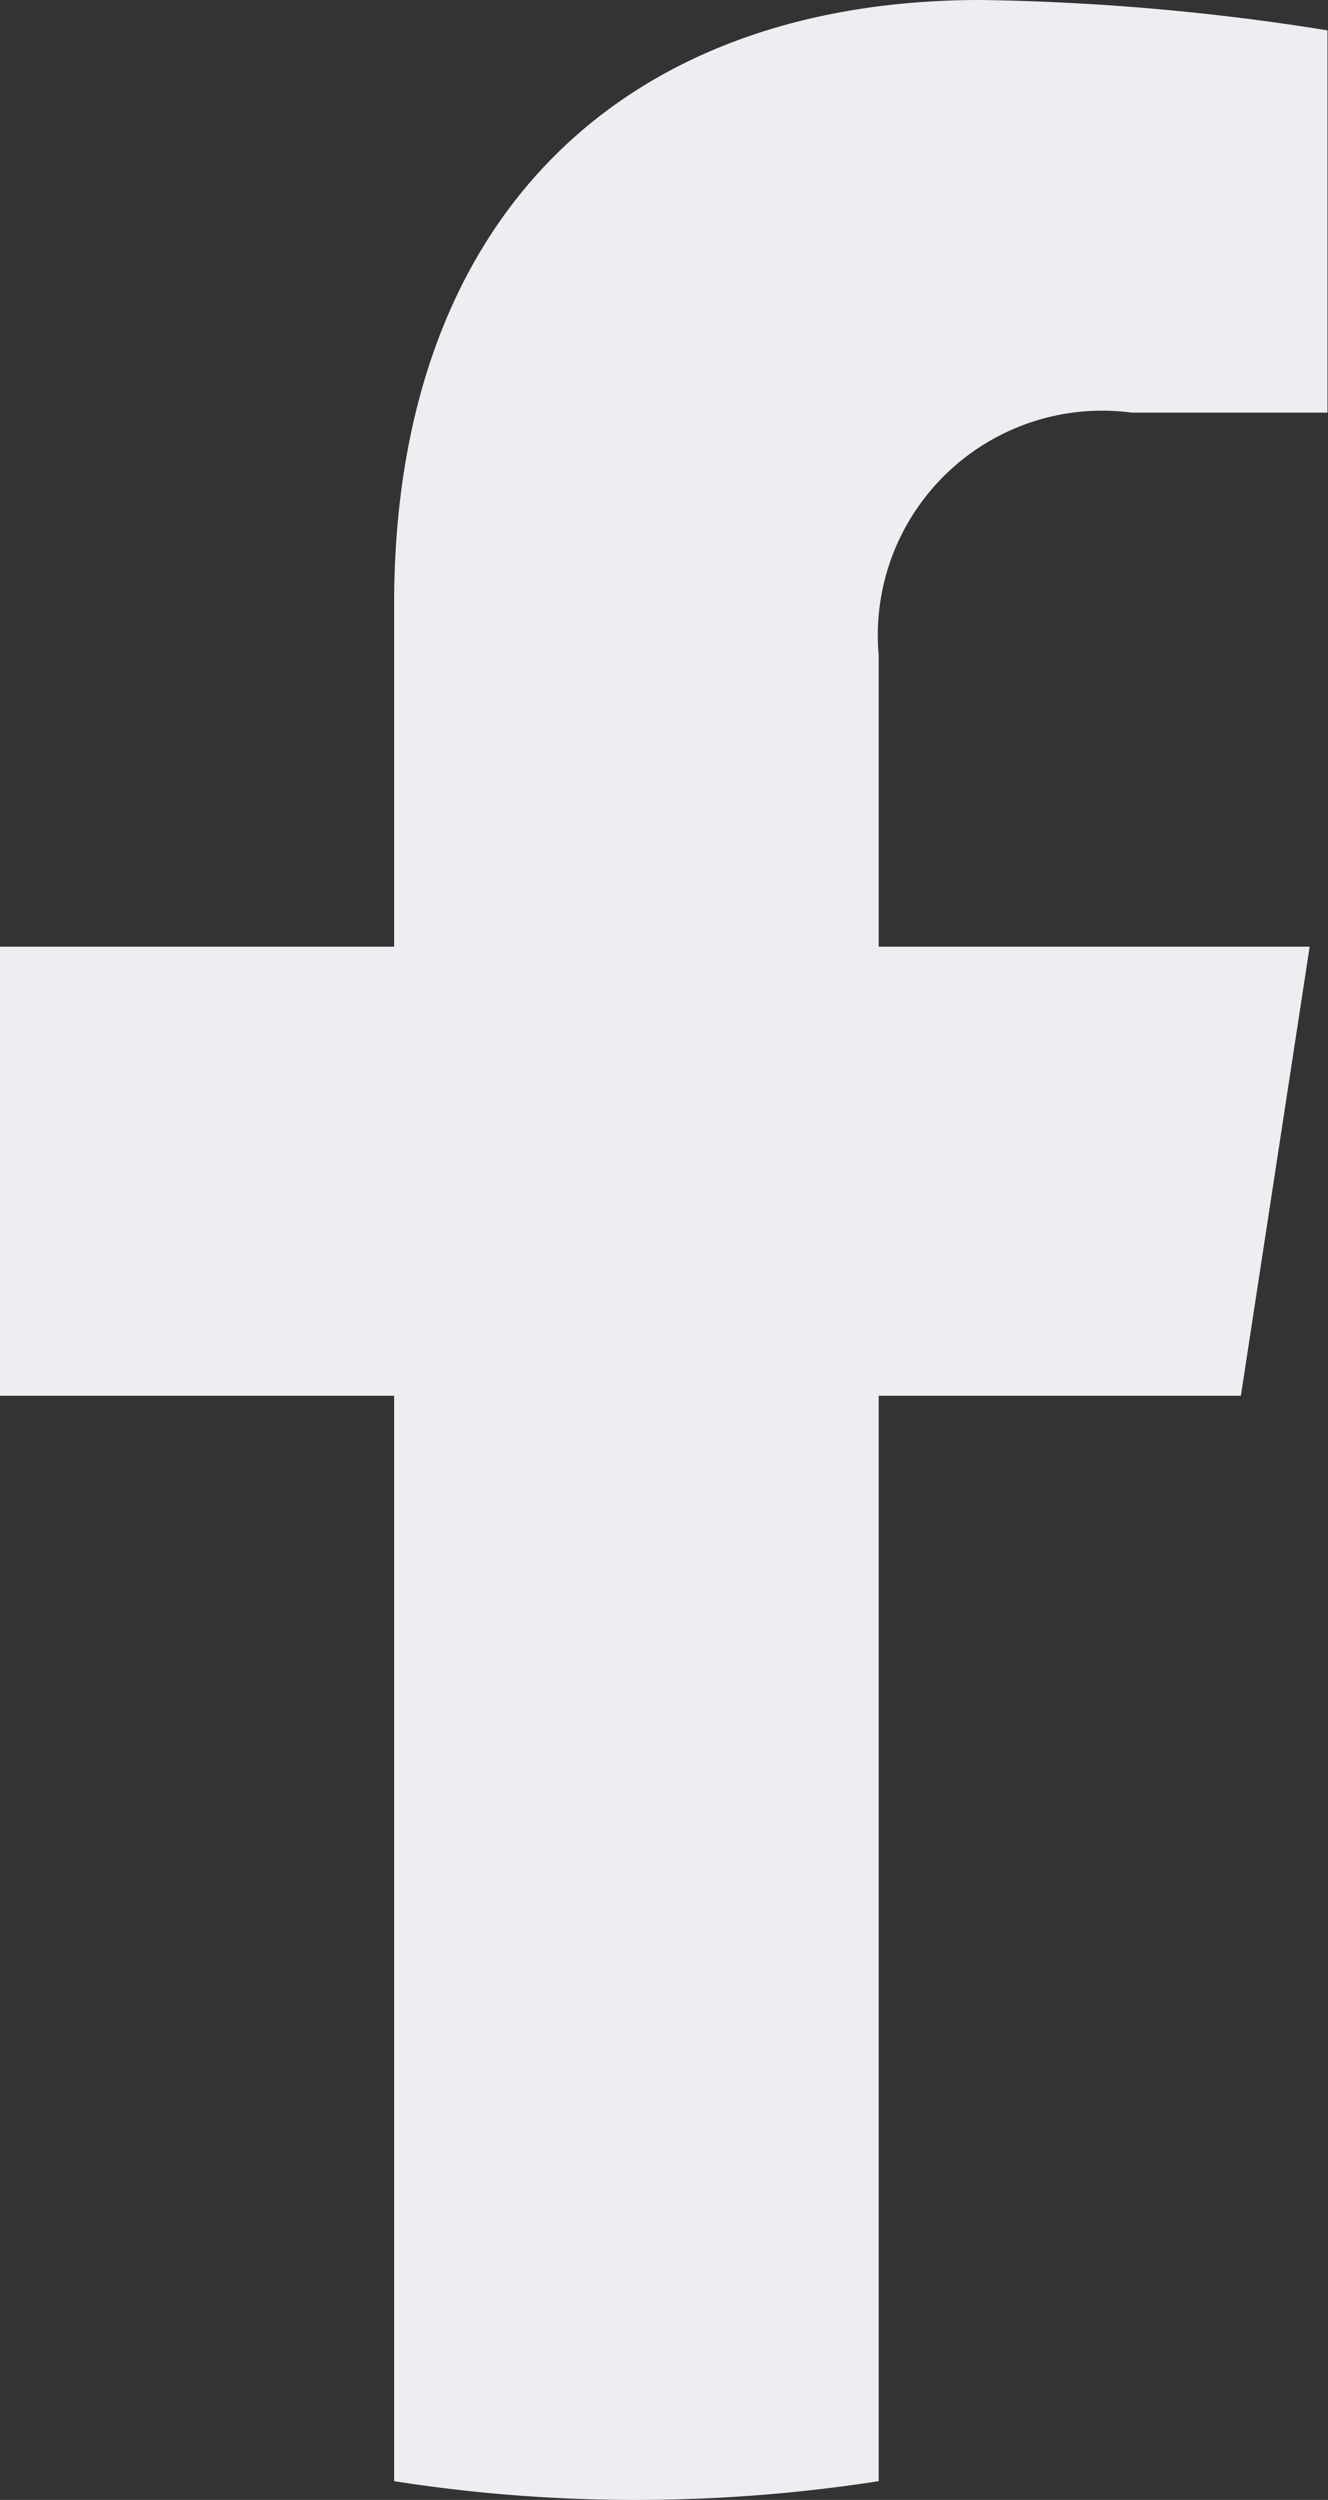 <svg id="Gruppe_125" data-name="Gruppe 125" xmlns="http://www.w3.org/2000/svg" xmlns:xlink="http://www.w3.org/1999/xlink" width="12.393" height="23.313" viewBox="0 0 12.393 23.313">
  <rect x="0" y="0" width="12.393" height="23.313" fill="#333333" stroke="none"/>
  <defs>
    <clipPath id="clip-path">
      <rect id="Rechteck_89" data-name="Rechteck 89" width="12.393" height="23.313" fill="#edeef2"/>
    </clipPath>
  </defs>
  <g id="Gruppe_124" data-name="Gruppe 124" clip-path="url(#clip-path)">
    <path id="Pfad_59" data-name="Pfad 59" d="M11.58,13.016l.642-4.188H8.2V6.111a2.094,2.094,0,0,1,2.361-2.263h1.827V.283A22.269,22.269,0,0,0,9.15,0C5.843,0,3.678,2,3.678,5.636V8.828H0v4.188H3.678V23.138a14.544,14.544,0,0,0,2.263.175A14.8,14.8,0,0,0,8.2,23.138V13.016Z" transform="translate(0 0)" fill="#edeef2"/>
  </g>
</svg>
